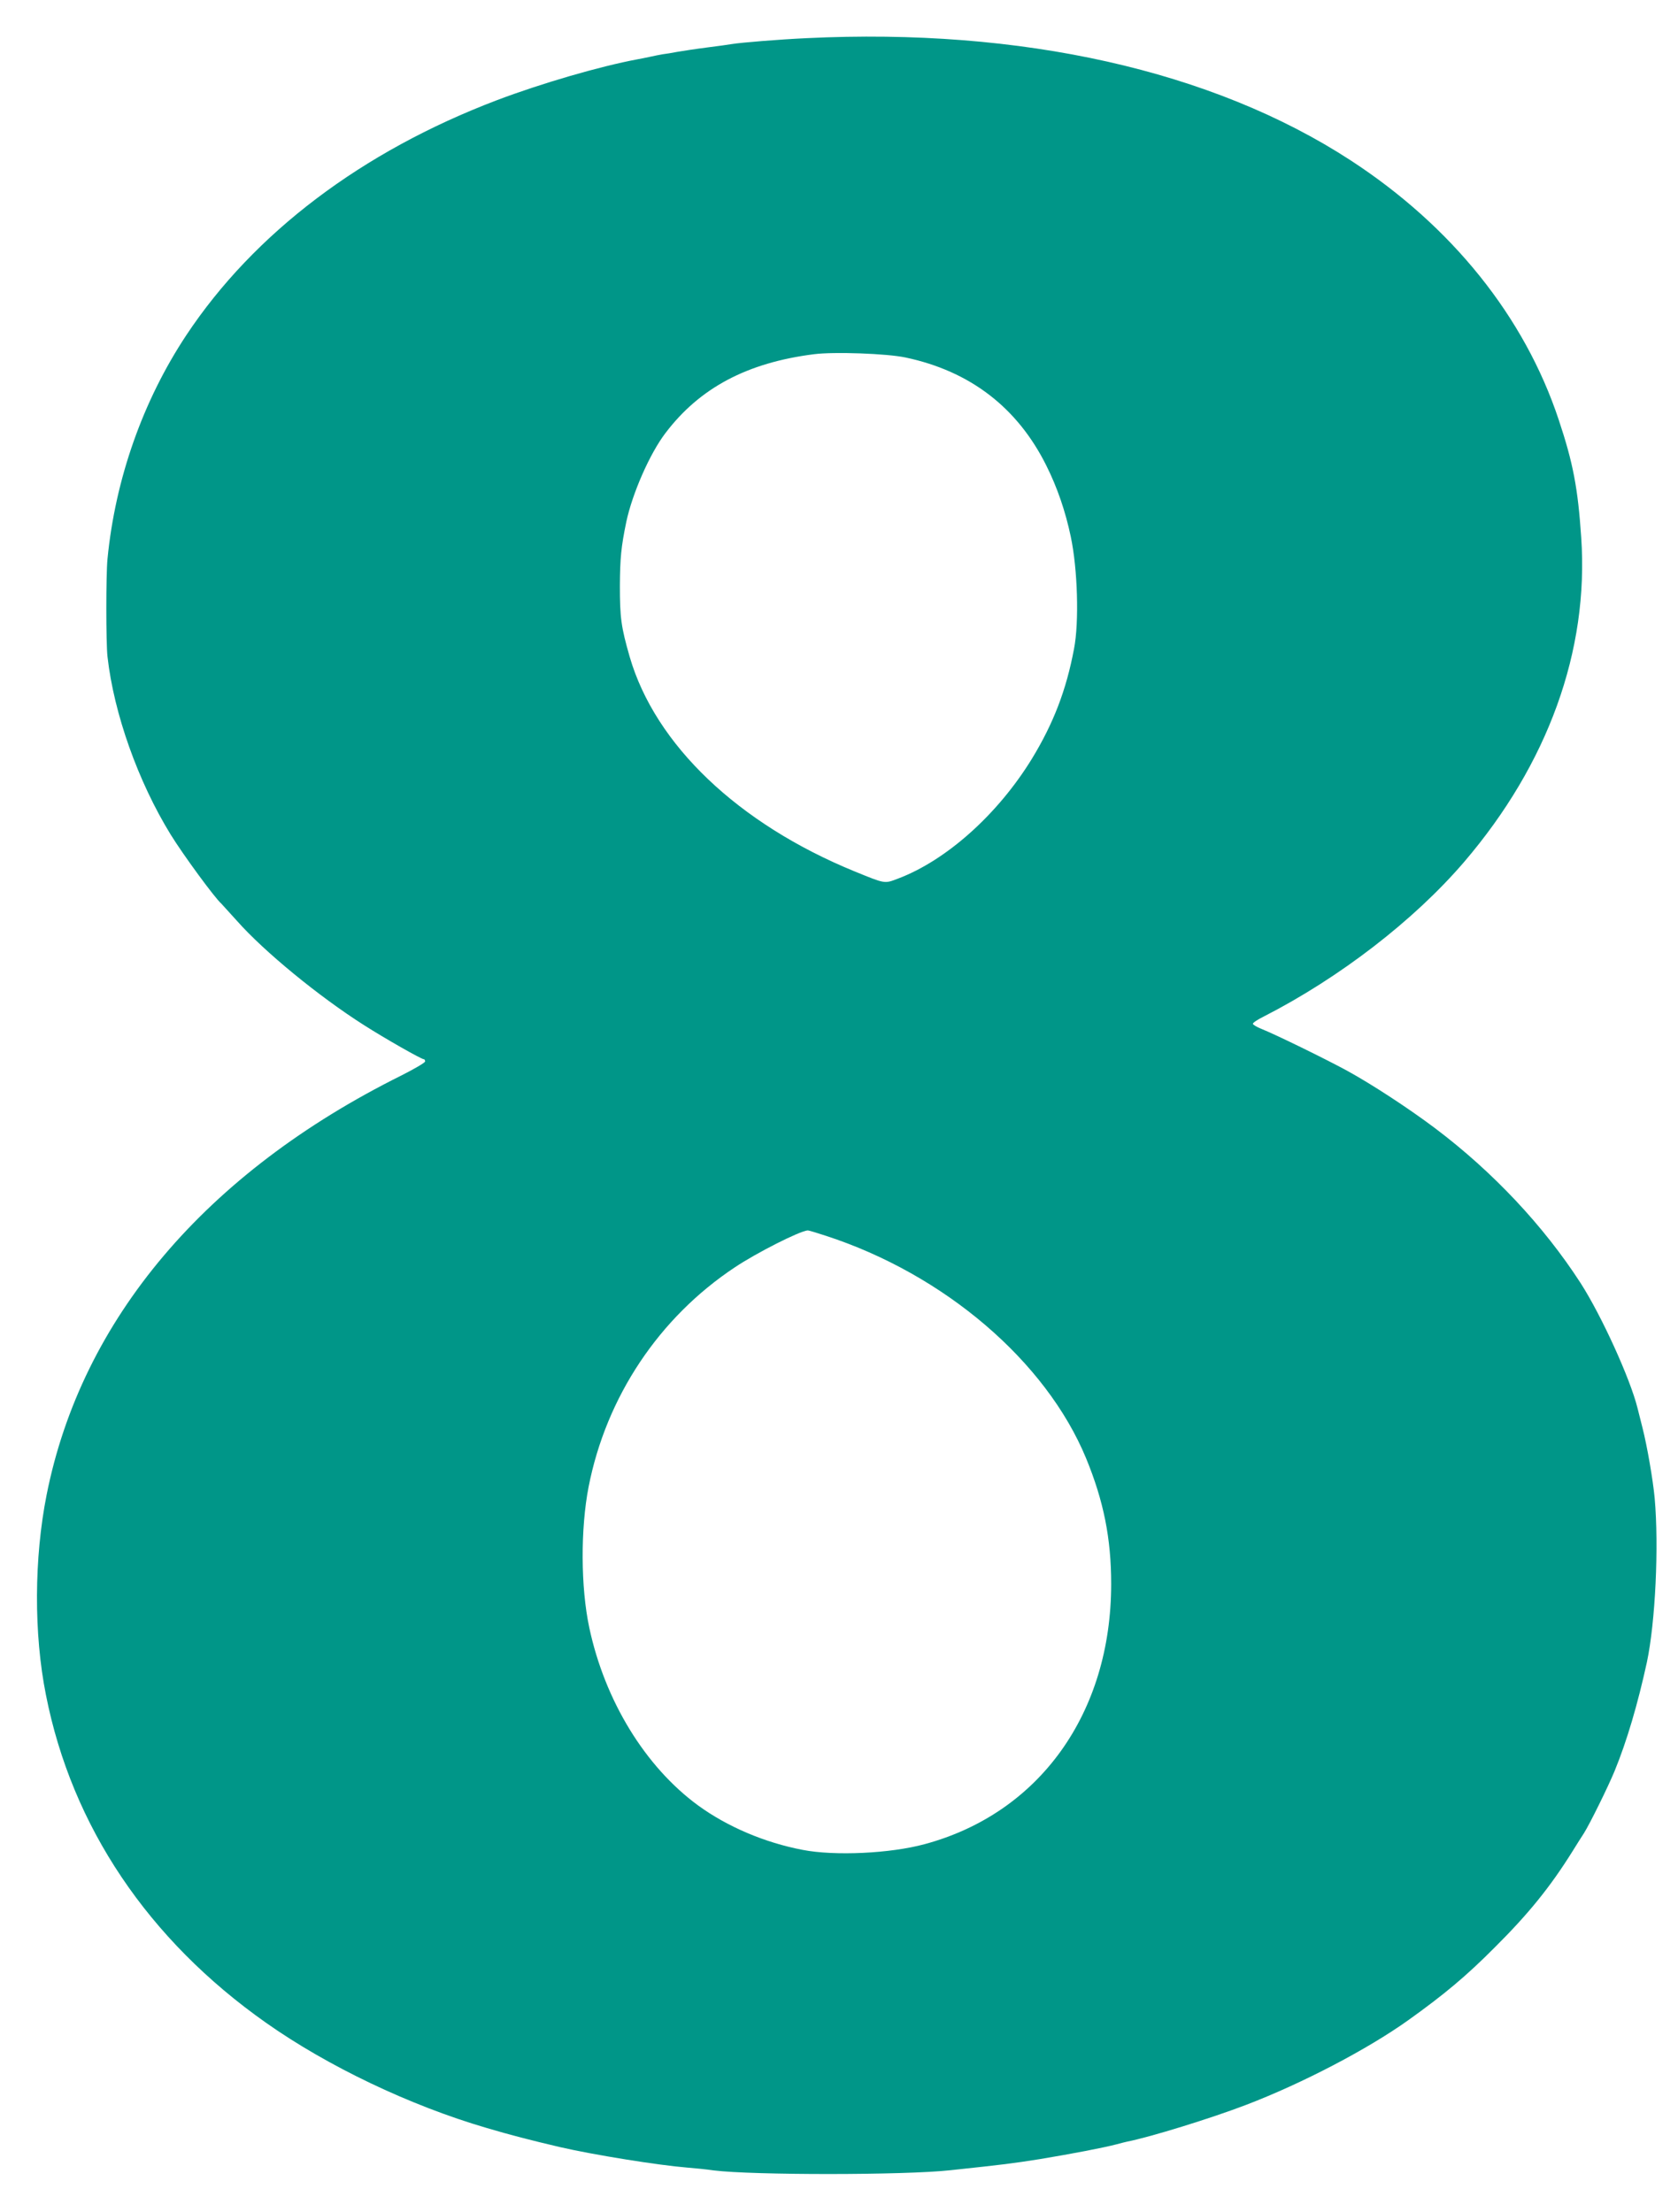 <?xml version="1.0" standalone="no"?>
<!DOCTYPE svg PUBLIC "-//W3C//DTD SVG 20010904//EN"
 "http://www.w3.org/TR/2001/REC-SVG-20010904/DTD/svg10.dtd">
<svg version="1.0" xmlns="http://www.w3.org/2000/svg"
 width="971pt" height="1280pt" viewBox="0 0 971 1280"
 preserveAspectRatio="xMidYMid meet">
<g transform="translate(0,1280) scale(0.1,-0.1)"
fill="#009688" stroke="none">
<path d="M4665 12579 c-152 -7 -375 -25 -430 -34 -16 -3 -82 -12 -145 -20 -63
-8 -140 -20 -170 -25 -30 -6 -68 -12 -85 -14 -16 -3 -50 -9 -75 -15 -25 -5
-56 -12 -70 -14 -220 -41 -559 -140 -815 -237 -781 -297 -1405 -769 -1797
-1360 -251 -379 -411 -832 -456 -1295 -9 -93 -9 -483 0 -565 37 -330 177 -723
365 -1029 72 -117 256 -368 294 -401 3 -3 43 -47 89 -98 159 -180 477 -440
735 -604 122 -78 333 -198 347 -198 5 0 8 -6 8 -13 0 -7 -62 -43 -137 -81
-1133 -563 -1851 -1411 -2053 -2426 -73 -367 -75 -806 -4 -1160 150 -760 591
-1416 1274 -1897 356 -251 831 -478 1275 -608 138 -41 251 -70 425 -111 195
-45 568 -105 740 -119 41 -3 109 -10 150 -16 224 -28 1105 -28 1369 1 318 34
357 39 516 64 193 32 369 66 446 86 24 7 51 13 59 15 137 27 486 135 690 213
327 125 705 323 940 491 207 148 335 255 500 421 195 194 321 350 449 555 24
39 54 86 67 106 35 56 138 265 177 359 71 173 134 387 187 630 49 231 70 670
45 950 -10 107 -43 298 -70 405 -14 55 -27 107 -29 115 -42 170 -208 535 -330
725 -214 331 -507 643 -841 895 -150 113 -365 254 -511 334 -127 69 -415 210
-496 242 -27 11 -48 24 -48 29 0 6 28 25 63 42 438 224 869 556 1159 894 486
568 723 1224 678 1878 -19 285 -47 432 -130 681 -198 597 -619 1121 -1206
1503 -798 519 -1904 767 -3149 706z m575 -1848 c374 -79 648 -290 815 -626 63
-126 110 -263 141 -410 40 -188 49 -496 19 -650 -45 -240 -120 -433 -243 -635
-197 -322 -495 -589 -776 -695 -79 -30 -72 -31 -251 42 -674 276 -1153 733
-1301 1241 -50 174 -57 227 -57 412 1 159 7 224 37 369 35 165 136 396 227
515 198 261 472 407 859 456 115 15 423 4 530 -19z m-464 -5082 c688 -223
1277 -727 1509 -1289 102 -248 145 -465 145 -727 0 -748 -415 -1327 -1080
-1506 -199 -54 -520 -69 -705 -33 -220 42 -436 134 -605 257 -306 224 -540
606 -630 1029 -50 234 -51 573 -4 815 102 521 408 980 847 1271 126 84 373
209 420 213 5 1 51 -13 103 -30z"/>
</g>
</svg>
